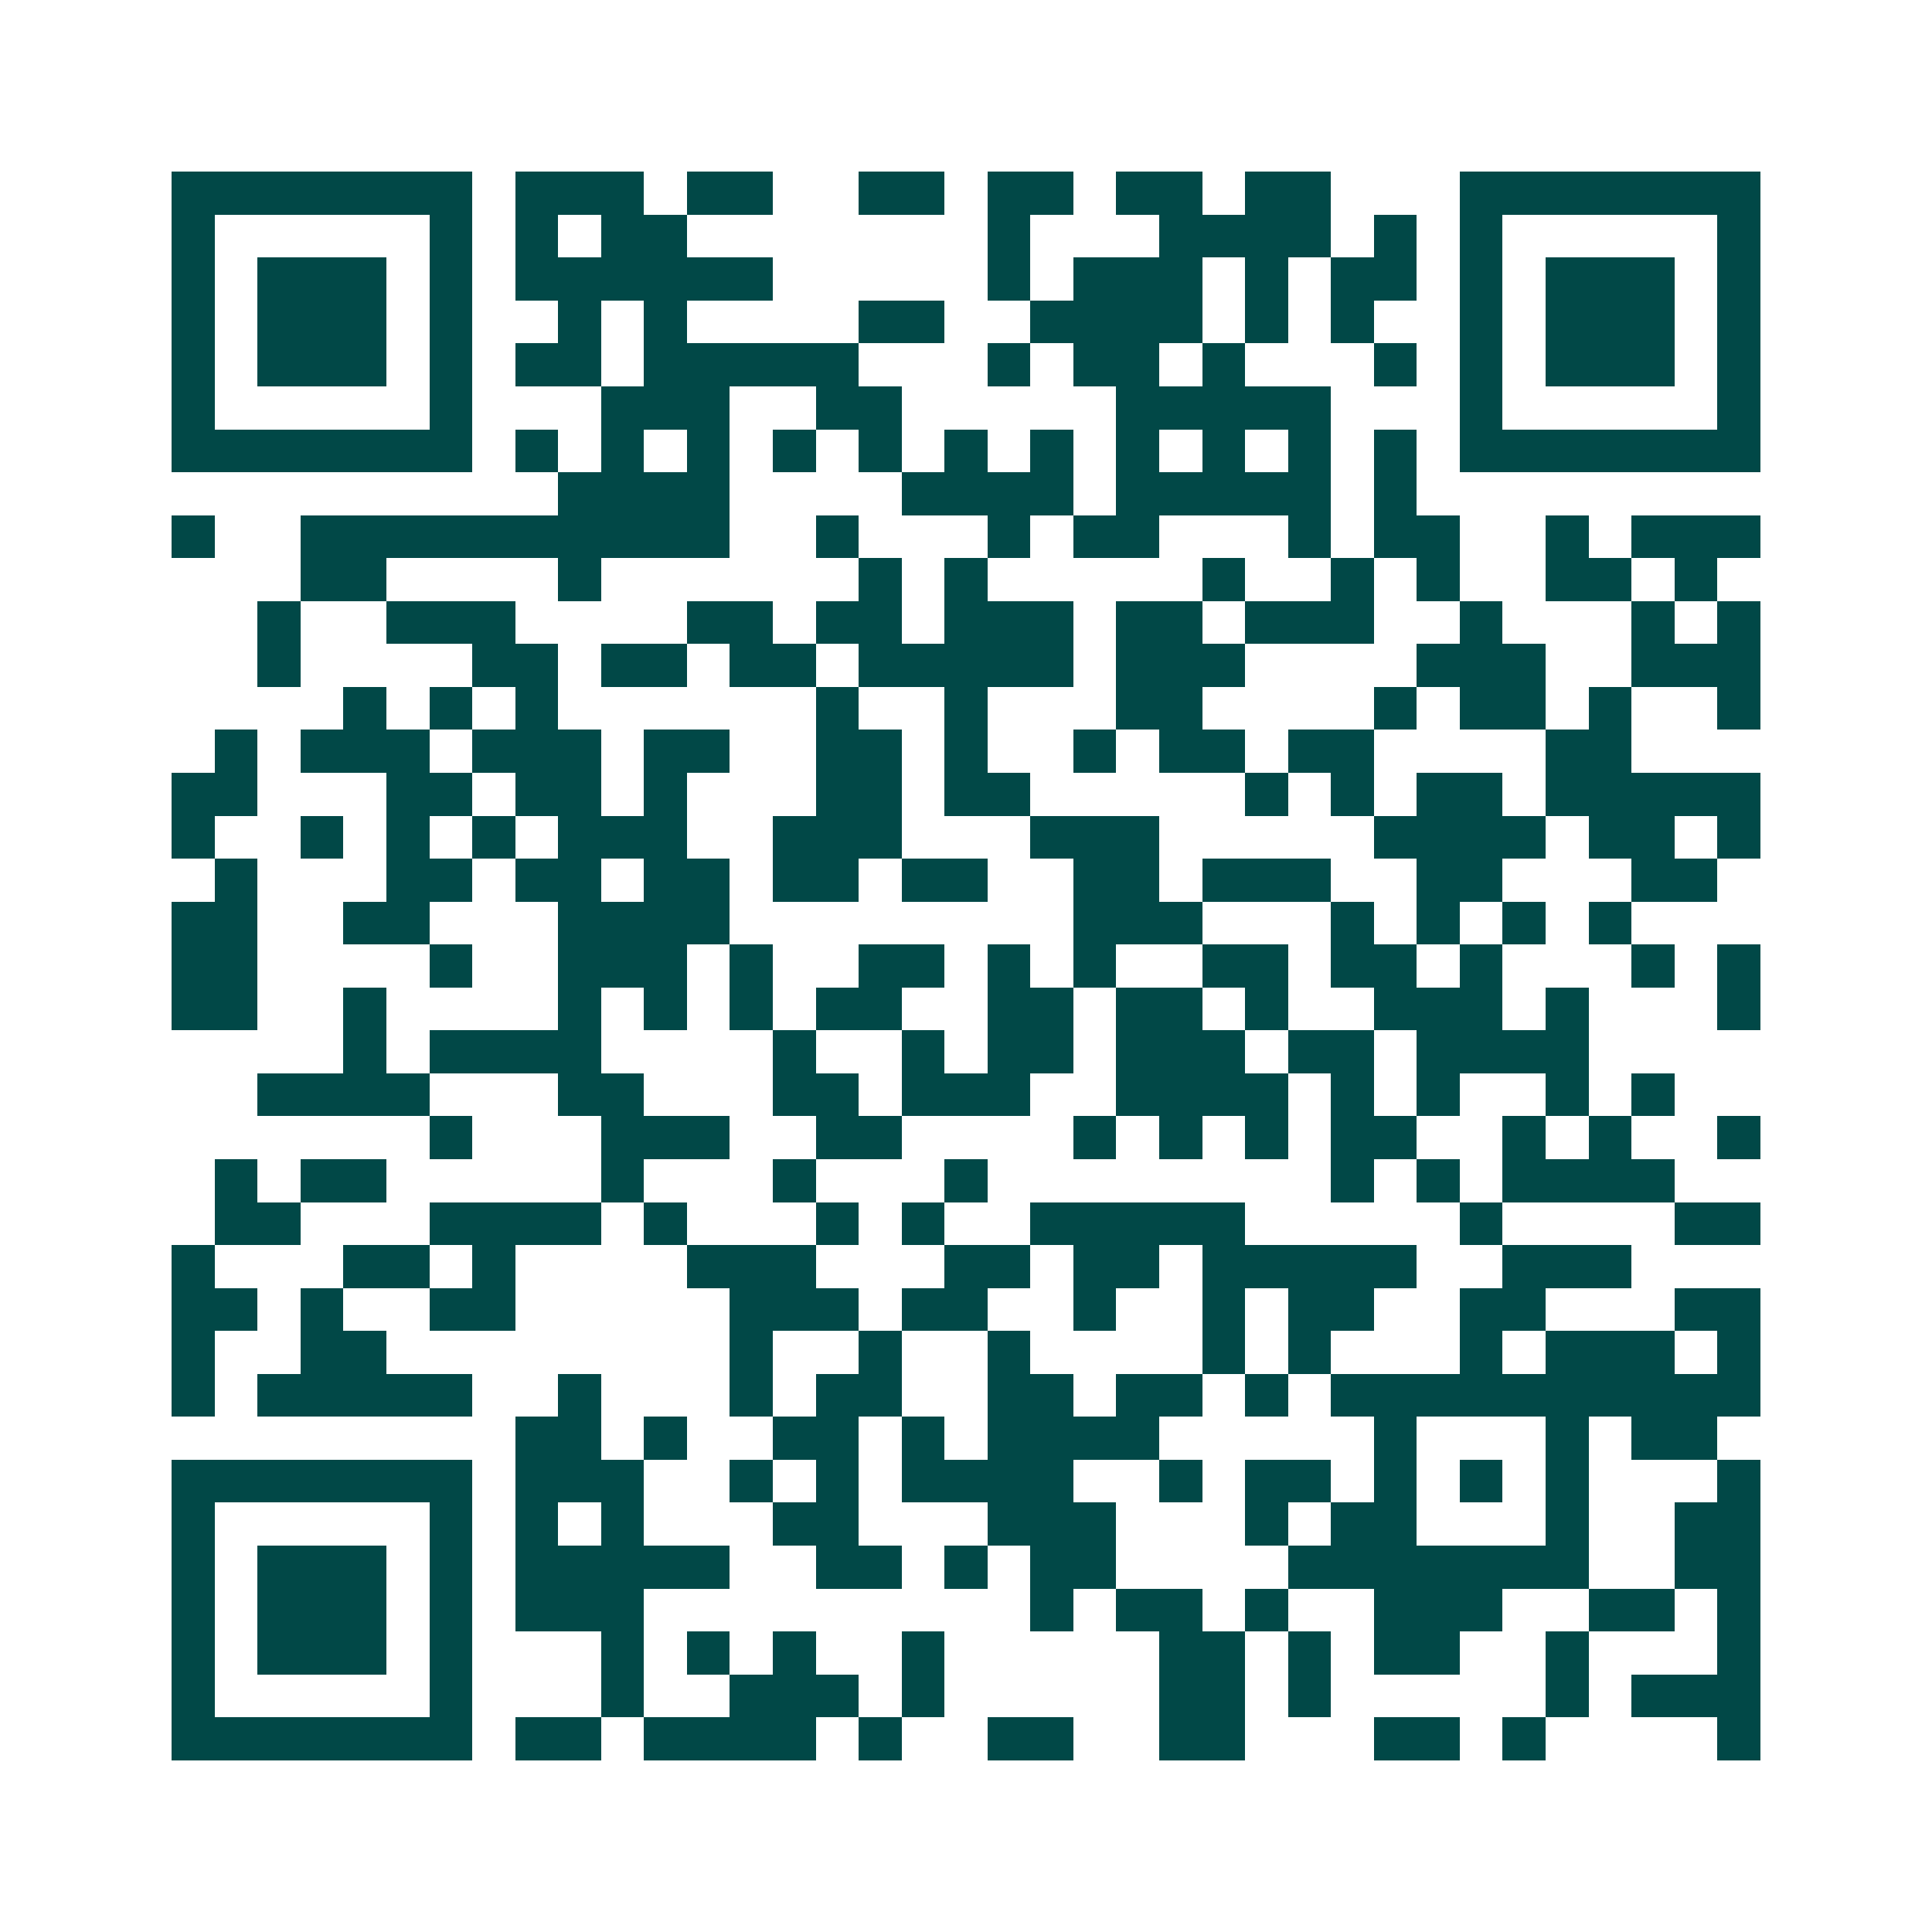 <svg xmlns="http://www.w3.org/2000/svg" width="200" height="200" viewBox="0 0 45 45" shape-rendering="crispEdges"><path fill="#ffffff" d="M0 0h45v45H0z"/><path stroke="#014847" d="M4 4.5h7m1 0h3m1 0h2m2 0h2m1 0h2m1 0h2m1 0h2m3 0h7M4 5.5h1m5 0h1m1 0h1m1 0h2m7 0h1m3 0h4m1 0h1m1 0h1m5 0h1M4 6.5h1m1 0h3m1 0h1m1 0h6m5 0h1m1 0h3m1 0h1m1 0h2m1 0h1m1 0h3m1 0h1M4 7.5h1m1 0h3m1 0h1m2 0h1m1 0h1m4 0h2m2 0h4m1 0h1m1 0h1m2 0h1m1 0h3m1 0h1M4 8.5h1m1 0h3m1 0h1m1 0h2m1 0h5m3 0h1m1 0h2m1 0h1m3 0h1m1 0h1m1 0h3m1 0h1M4 9.5h1m5 0h1m3 0h3m2 0h2m5 0h5m3 0h1m5 0h1M4 10.5h7m1 0h1m1 0h1m1 0h1m1 0h1m1 0h1m1 0h1m1 0h1m1 0h1m1 0h1m1 0h1m1 0h1m1 0h7M13 11.5h4m4 0h4m1 0h5m1 0h1M4 12.5h1m2 0h10m2 0h1m3 0h1m1 0h2m3 0h1m1 0h2m2 0h1m1 0h3M7 13.5h2m4 0h1m6 0h1m1 0h1m5 0h1m2 0h1m1 0h1m2 0h2m1 0h1M6 14.5h1m2 0h3m4 0h2m1 0h2m1 0h3m1 0h2m1 0h3m2 0h1m3 0h1m1 0h1M6 15.5h1m4 0h2m1 0h2m1 0h2m1 0h5m1 0h3m4 0h3m2 0h3M8 16.5h1m1 0h1m1 0h1m6 0h1m2 0h1m3 0h2m4 0h1m1 0h2m1 0h1m2 0h1M5 17.5h1m1 0h3m1 0h3m1 0h2m2 0h2m1 0h1m2 0h1m1 0h2m1 0h2m4 0h2M4 18.5h2m3 0h2m1 0h2m1 0h1m3 0h2m1 0h2m5 0h1m1 0h1m1 0h2m1 0h5M4 19.5h1m2 0h1m1 0h1m1 0h1m1 0h3m2 0h3m3 0h3m5 0h4m1 0h2m1 0h1M5 20.5h1m3 0h2m1 0h2m1 0h2m1 0h2m1 0h2m2 0h2m1 0h3m2 0h2m3 0h2M4 21.5h2m2 0h2m3 0h4m8 0h3m3 0h1m1 0h1m1 0h1m1 0h1M4 22.5h2m4 0h1m2 0h3m1 0h1m2 0h2m1 0h1m1 0h1m2 0h2m1 0h2m1 0h1m3 0h1m1 0h1M4 23.5h2m2 0h1m4 0h1m1 0h1m1 0h1m1 0h2m2 0h2m1 0h2m1 0h1m2 0h3m1 0h1m3 0h1M8 24.5h1m1 0h4m4 0h1m2 0h1m1 0h2m1 0h3m1 0h2m1 0h4M6 25.5h4m3 0h2m3 0h2m1 0h3m2 0h4m1 0h1m1 0h1m2 0h1m1 0h1M10 26.5h1m3 0h3m2 0h2m4 0h1m1 0h1m1 0h1m1 0h2m2 0h1m1 0h1m2 0h1M5 27.5h1m1 0h2m5 0h1m3 0h1m3 0h1m8 0h1m1 0h1m1 0h4M5 28.5h2m3 0h4m1 0h1m3 0h1m1 0h1m2 0h5m5 0h1m4 0h2M4 29.5h1m3 0h2m1 0h1m4 0h3m3 0h2m1 0h2m1 0h5m2 0h3M4 30.5h2m1 0h1m2 0h2m5 0h3m1 0h2m2 0h1m2 0h1m1 0h2m2 0h2m3 0h2M4 31.5h1m2 0h2m8 0h1m2 0h1m2 0h1m4 0h1m1 0h1m3 0h1m1 0h3m1 0h1M4 32.5h1m1 0h5m2 0h1m3 0h1m1 0h2m2 0h2m1 0h2m1 0h1m1 0h10M12 33.5h2m1 0h1m2 0h2m1 0h1m1 0h4m5 0h1m3 0h1m1 0h2M4 34.5h7m1 0h3m2 0h1m1 0h1m1 0h4m2 0h1m1 0h2m1 0h1m1 0h1m1 0h1m3 0h1M4 35.5h1m5 0h1m1 0h1m1 0h1m3 0h2m3 0h3m3 0h1m1 0h2m3 0h1m2 0h2M4 36.5h1m1 0h3m1 0h1m1 0h5m2 0h2m1 0h1m1 0h2m4 0h7m2 0h2M4 37.5h1m1 0h3m1 0h1m1 0h3m9 0h1m1 0h2m1 0h1m2 0h3m2 0h2m1 0h1M4 38.5h1m1 0h3m1 0h1m3 0h1m1 0h1m1 0h1m2 0h1m5 0h2m1 0h1m1 0h2m2 0h1m3 0h1M4 39.5h1m5 0h1m3 0h1m2 0h3m1 0h1m5 0h2m1 0h1m5 0h1m1 0h3M4 40.5h7m1 0h2m1 0h4m1 0h1m2 0h2m2 0h2m3 0h2m1 0h1m4 0h1"/></svg>
